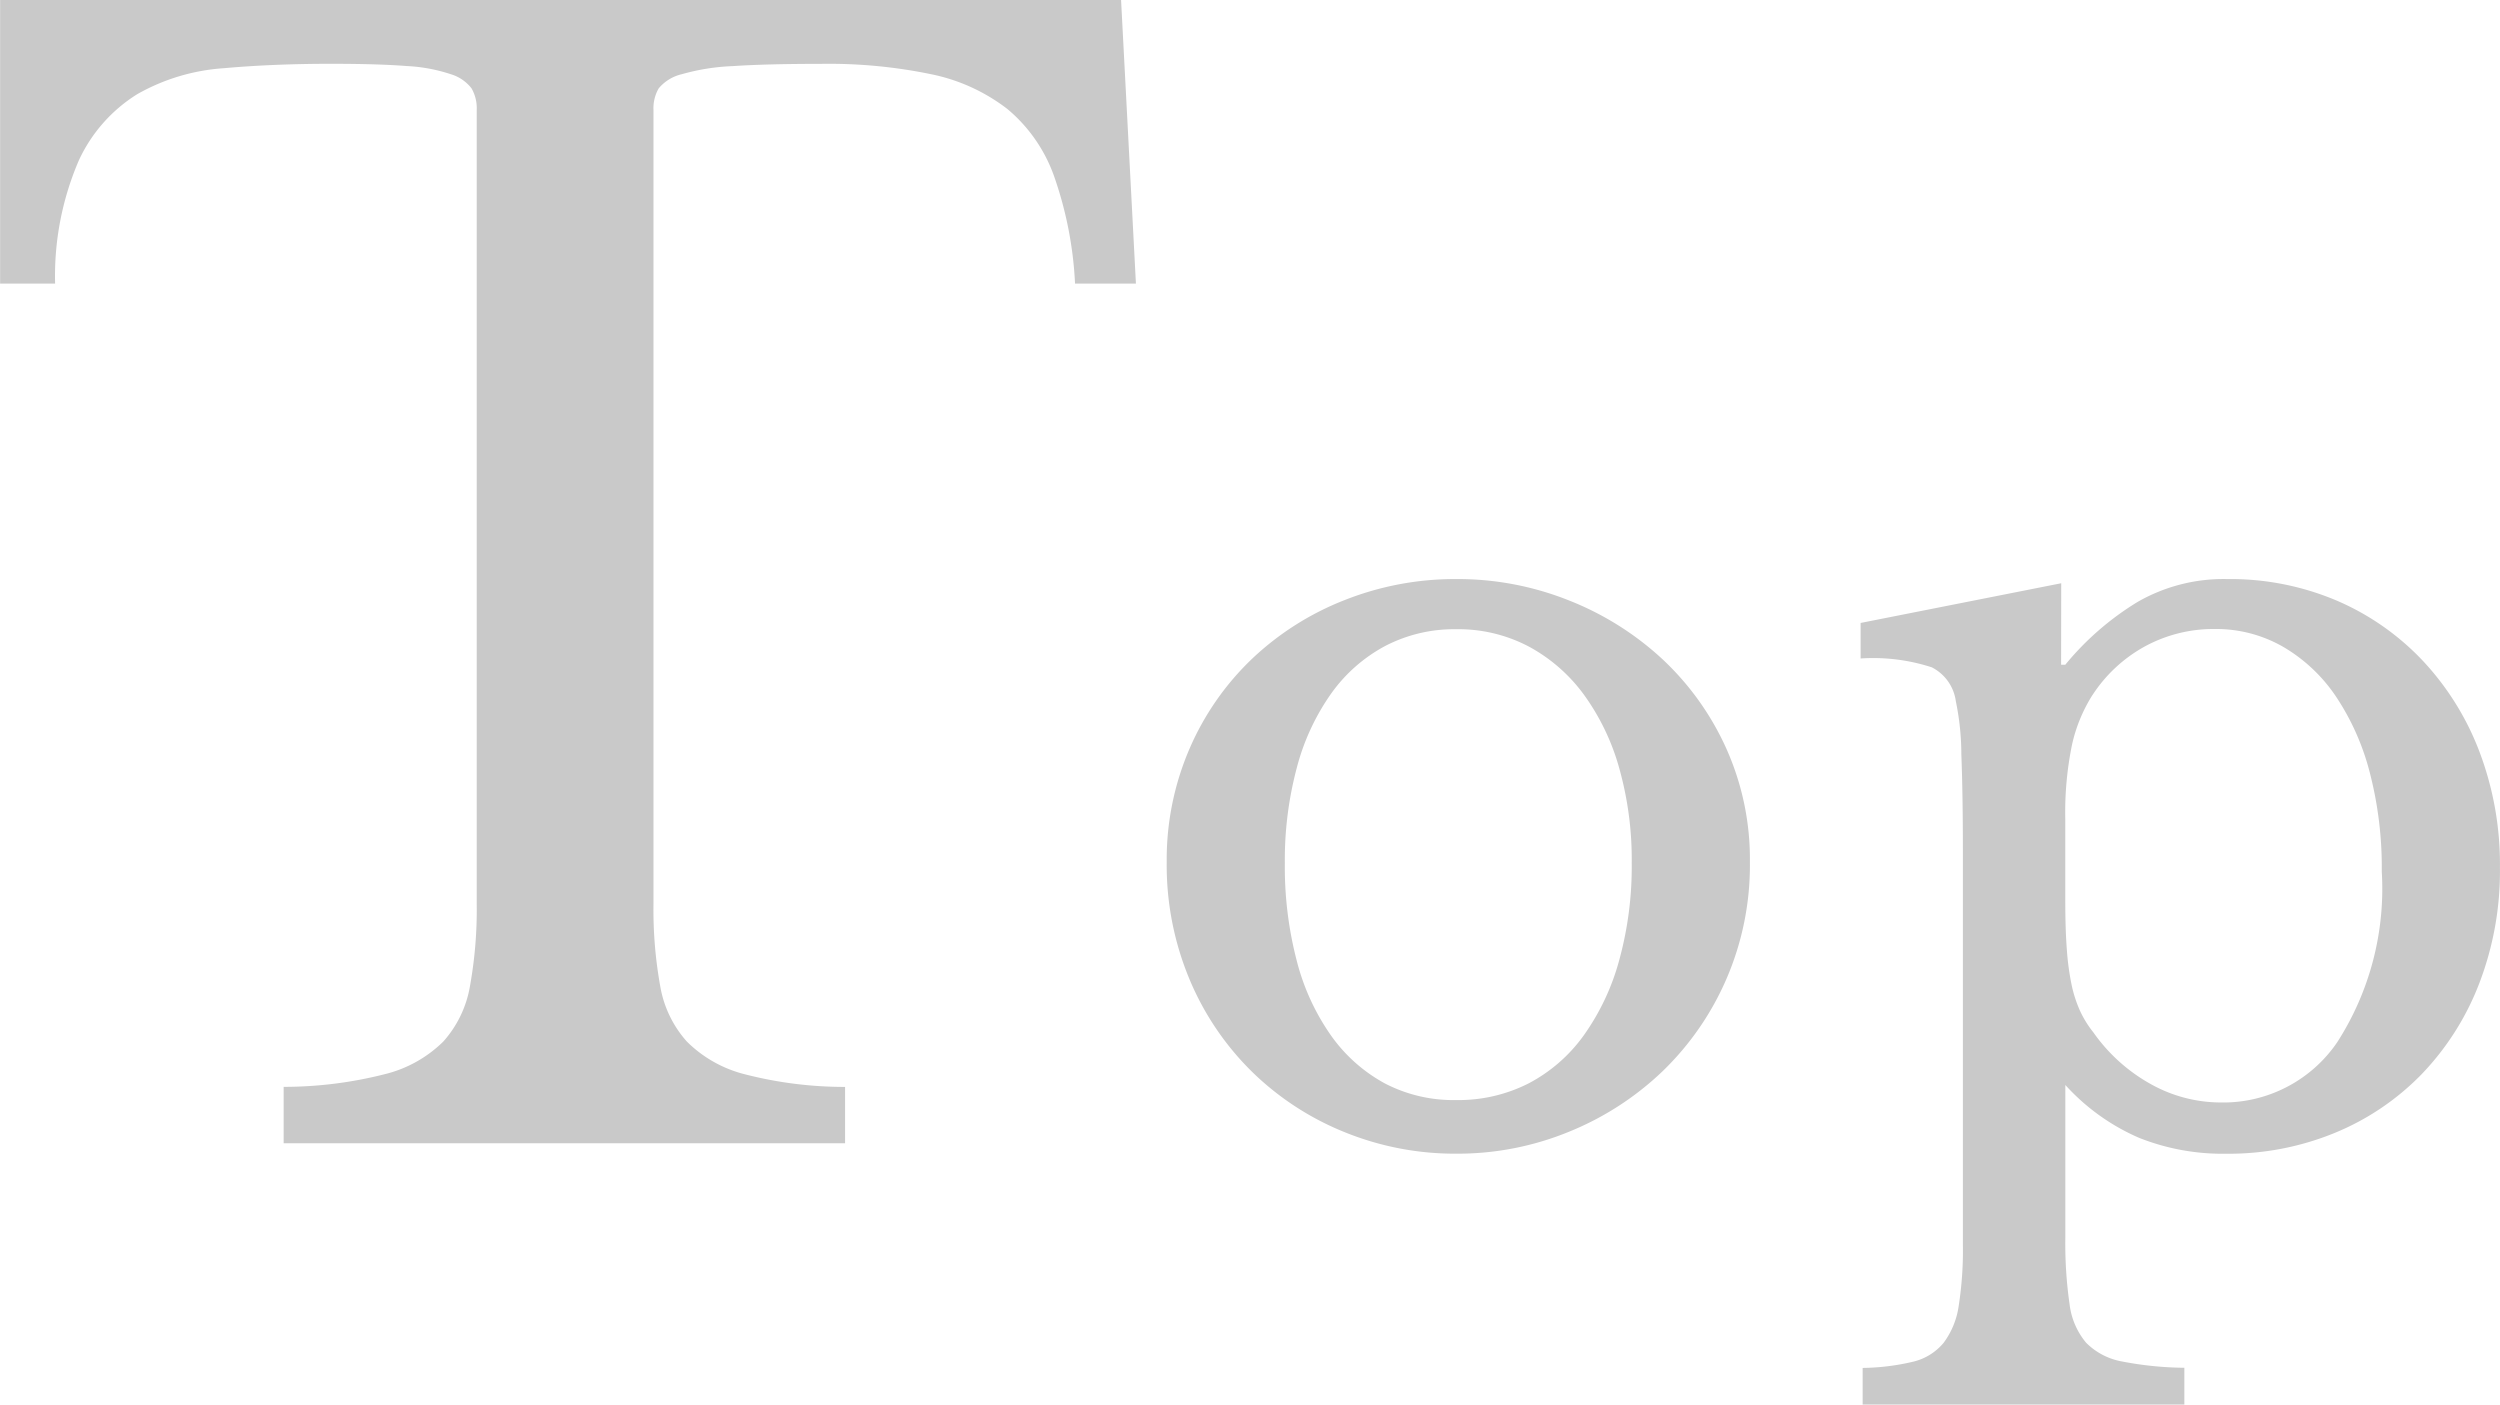 <svg xmlns="http://www.w3.org/2000/svg" width="45.461" height="25.54" viewBox="0 0 45.461 25.54">
  <path id="Top" d="M21.222-15.633H20.115a6.889,6.889,0,0,0-.378-1.944,2.815,2.815,0,0,0-.85-1.229A3.363,3.363,0,0,0,17.5-19.44a9.184,9.184,0,0,0-2-.189q-1,0-1.606.041a3.93,3.93,0,0,0-.932.148.776.776,0,0,0-.418.257.72.72,0,0,0-.095.392V-4.347a7.847,7.847,0,0,0,.122,1.485,2.017,2.017,0,0,0,.486,1.013,2.284,2.284,0,0,0,1.053.594,7.276,7.276,0,0,0,1.823.23V0H5.724V-1.026a7.455,7.455,0,0,0,1.836-.23,2.289,2.289,0,0,0,1.067-.594,2.017,2.017,0,0,0,.486-1.013,7.847,7.847,0,0,0,.122-1.485V-18.792a.72.72,0,0,0-.095-.392.749.749,0,0,0-.378-.257,2.989,2.989,0,0,0-.8-.148q-.513-.041-1.377-.041-1.053,0-1.958.081a3.68,3.68,0,0,0-1.566.472A2.8,2.8,0,0,0,2-17.874a5.318,5.318,0,0,0-.432,2.241h-1V-20.79H20.952Zm5.824,5.373a5.45,5.45,0,0,1,2.052.389A5.427,5.427,0,0,1,30.8-8.8a5.072,5.072,0,0,1,1.159,1.624,4.923,4.923,0,0,1,.428,2.062,5.214,5.214,0,0,1-.428,2.128A5.205,5.205,0,0,1,30.8-1.311a5.39,5.39,0,0,1-1.7,1.1,5.336,5.336,0,0,1-2.052.4A5.328,5.328,0,0,1,25.023-.2a5.174,5.174,0,0,1-1.682-1.093A5.13,5.13,0,0,1,22.2-2.974a5.385,5.385,0,0,1-.418-2.138A5.085,5.085,0,0,1,22.2-7.182a4.993,4.993,0,0,1,1.14-1.634A5.2,5.2,0,0,1,25.023-9.88,5.445,5.445,0,0,1,27.046-10.26Zm0,.912a2.718,2.718,0,0,0-1.282.3,2.857,2.857,0,0,0-.988.865,4.149,4.149,0,0,0-.627,1.349,6.5,6.5,0,0,0-.219,1.738,6.763,6.763,0,0,0,.219,1.786,4.14,4.14,0,0,0,.627,1.359,2.886,2.886,0,0,0,.978.865,2.7,2.7,0,0,0,1.292.3,2.816,2.816,0,0,0,1.311-.3,2.879,2.879,0,0,0,1.007-.874,4.278,4.278,0,0,0,.646-1.368,6.421,6.421,0,0,0,.228-1.767,6.143,6.143,0,0,0-.228-1.729,4.183,4.183,0,0,0-.646-1.34,3.014,3.014,0,0,0-1.007-.874A2.746,2.746,0,0,0,27.046-9.348Zm11,.646h.076a5.2,5.2,0,0,1,1.311-1.14,3.136,3.136,0,0,1,1.634-.418,4.958,4.958,0,0,1,1.985.389,4.694,4.694,0,0,1,1.568,1.093,5.021,5.021,0,0,1,1.035,1.662,5.781,5.781,0,0,1,.371,2.1,5.706,5.706,0,0,1-.38,2.118A4.931,4.931,0,0,1,44.6-1.254,4.686,4.686,0,0,1,43.025-.19a5.086,5.086,0,0,1-1.976.38A4.116,4.116,0,0,1,39.462-.1a3.9,3.9,0,0,1-1.339-.96V1.71A7.723,7.723,0,0,0,38.2,2.926a1.337,1.337,0,0,0,.3.7,1.226,1.226,0,0,0,.656.342,6.179,6.179,0,0,0,1.131.114V4.75H34.437V4.085a4.176,4.176,0,0,0,.921-.114,1.029,1.029,0,0,0,.551-.342,1.467,1.467,0,0,0,.275-.674,6.578,6.578,0,0,0,.076-1.111V-5.263q0-1.1-.028-1.805a4.816,4.816,0,0,0-.1-.969.813.813,0,0,0-.437-.618A3.449,3.449,0,0,0,34.4-8.816v-.646l3.648-.722Zm.57.551a2.842,2.842,0,0,0-.371.9,6.091,6.091,0,0,0-.123,1.359v1.482q0,.513.028.884a4.868,4.868,0,0,0,.085.636,2.324,2.324,0,0,0,.152.475,1.89,1.89,0,0,0,.247.4,3.135,3.135,0,0,0,1.045.94,2.617,2.617,0,0,0,1.273.333,2.507,2.507,0,0,0,2.118-1.1,5.162,5.162,0,0,0,.807-3.1,6.871,6.871,0,0,0-.218-1.8,4.5,4.5,0,0,0-.618-1.387,2.952,2.952,0,0,0-.959-.9,2.448,2.448,0,0,0-1.244-.323,2.613,2.613,0,0,0-1.264.314A2.667,2.667,0,0,0,38.617-8.151Z" transform="translate(-0.566 20.79)" fill="#c9c9c9"/>
</svg>
